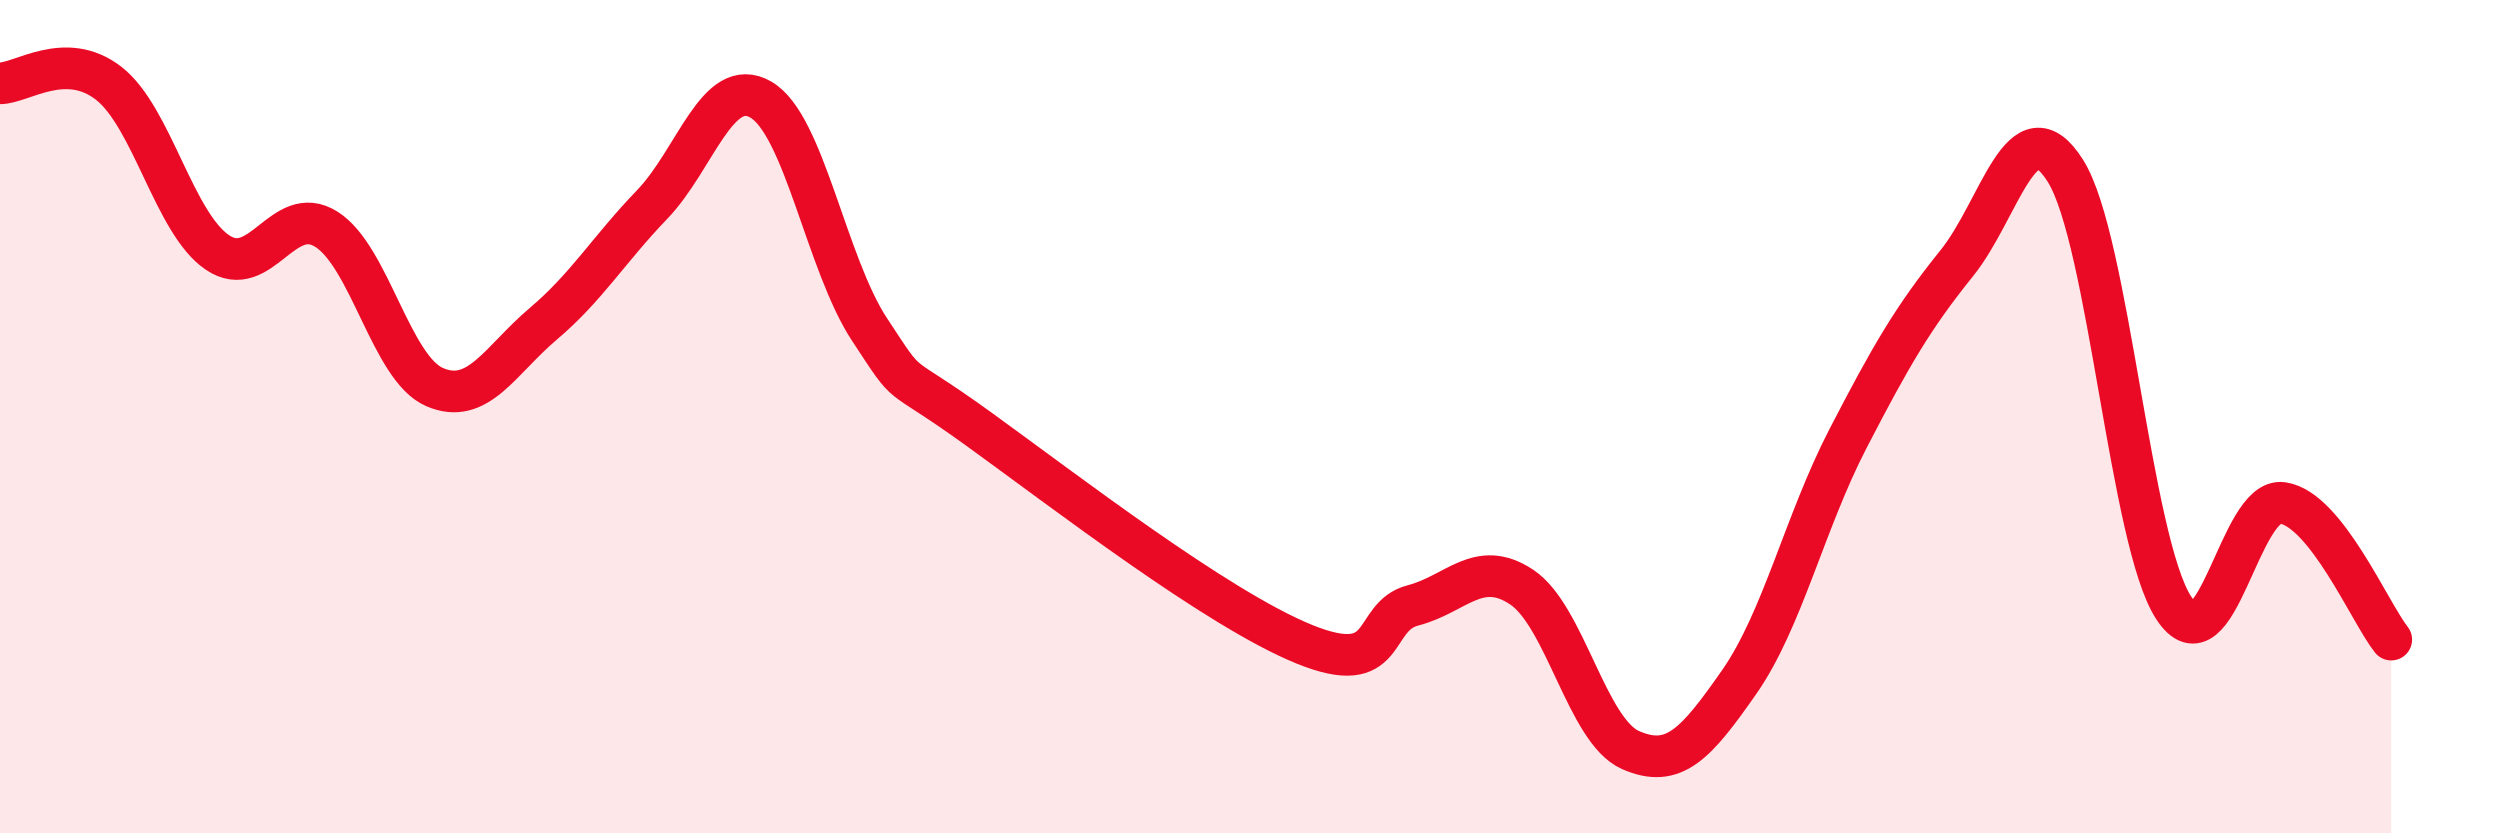 
    <svg width="60" height="20" viewBox="0 0 60 20" xmlns="http://www.w3.org/2000/svg">
      <path
        d="M 0,2 C 0.52,2 1.57,1.19 2.61,2 C 3.65,2.81 4.18,5.36 5.22,6.06 C 6.26,6.76 6.79,4.85 7.83,5.5 C 8.87,6.15 9.39,8.84 10.43,9.29 C 11.47,9.74 12,8.65 13.04,7.77 C 14.08,6.89 14.61,5.99 15.65,4.91 C 16.69,3.83 17.22,1.79 18.26,2.39 C 19.3,2.99 19.83,6.33 20.87,7.91 C 21.91,9.49 21.39,8.78 23.48,10.29 C 25.57,11.8 29.21,14.61 31.3,15.46 C 33.39,16.31 32.87,14.8 33.91,14.53 C 34.95,14.26 35.48,13.4 36.52,14.09 C 37.56,14.78 38.09,17.54 39.13,18 C 40.17,18.46 40.7,17.86 41.74,16.37 C 42.78,14.88 43.31,12.54 44.35,10.53 C 45.39,8.52 45.92,7.61 46.96,6.32 C 48,5.03 48.53,2.45 49.57,4.1 C 50.61,5.75 51.13,13 52.17,14.59 C 53.21,16.18 53.74,11.92 54.78,12.07 C 55.82,12.22 56.87,14.69 57.39,15.35L57.39 20L0 20Z"
        fill="#EB0A25"
        opacity="0.1"
        stroke-linecap="round"
        stroke-linejoin="round"
      />
      <path
        d="M 0,2 C 0.52,2 1.57,1.19 2.61,2 C 3.65,2.81 4.18,5.36 5.22,6.06 C 6.26,6.76 6.79,4.85 7.83,5.5 C 8.87,6.15 9.39,8.84 10.43,9.29 C 11.47,9.74 12,8.65 13.04,7.77 C 14.08,6.89 14.61,5.99 15.65,4.91 C 16.69,3.83 17.22,1.79 18.26,2.39 C 19.3,2.99 19.83,6.33 20.87,7.91 C 21.91,9.49 21.39,8.78 23.48,10.29 C 25.57,11.8 29.21,14.61 31.3,15.46 C 33.39,16.31 32.87,14.8 33.91,14.53 C 34.95,14.26 35.48,13.4 36.52,14.09 C 37.56,14.78 38.09,17.54 39.13,18 C 40.17,18.46 40.7,17.86 41.74,16.37 C 42.78,14.88 43.31,12.54 44.35,10.53 C 45.39,8.52 45.92,7.61 46.96,6.32 C 48,5.03 48.53,2.45 49.57,4.1 C 50.61,5.75 51.13,13 52.17,14.59 C 53.21,16.18 53.74,11.92 54.78,12.07 C 55.82,12.22 56.87,14.69 57.39,15.35"
        stroke="#EB0A25"
        stroke-width="1"
        fill="none"
        stroke-linecap="round"
        stroke-linejoin="round"
      />
    </svg>
  